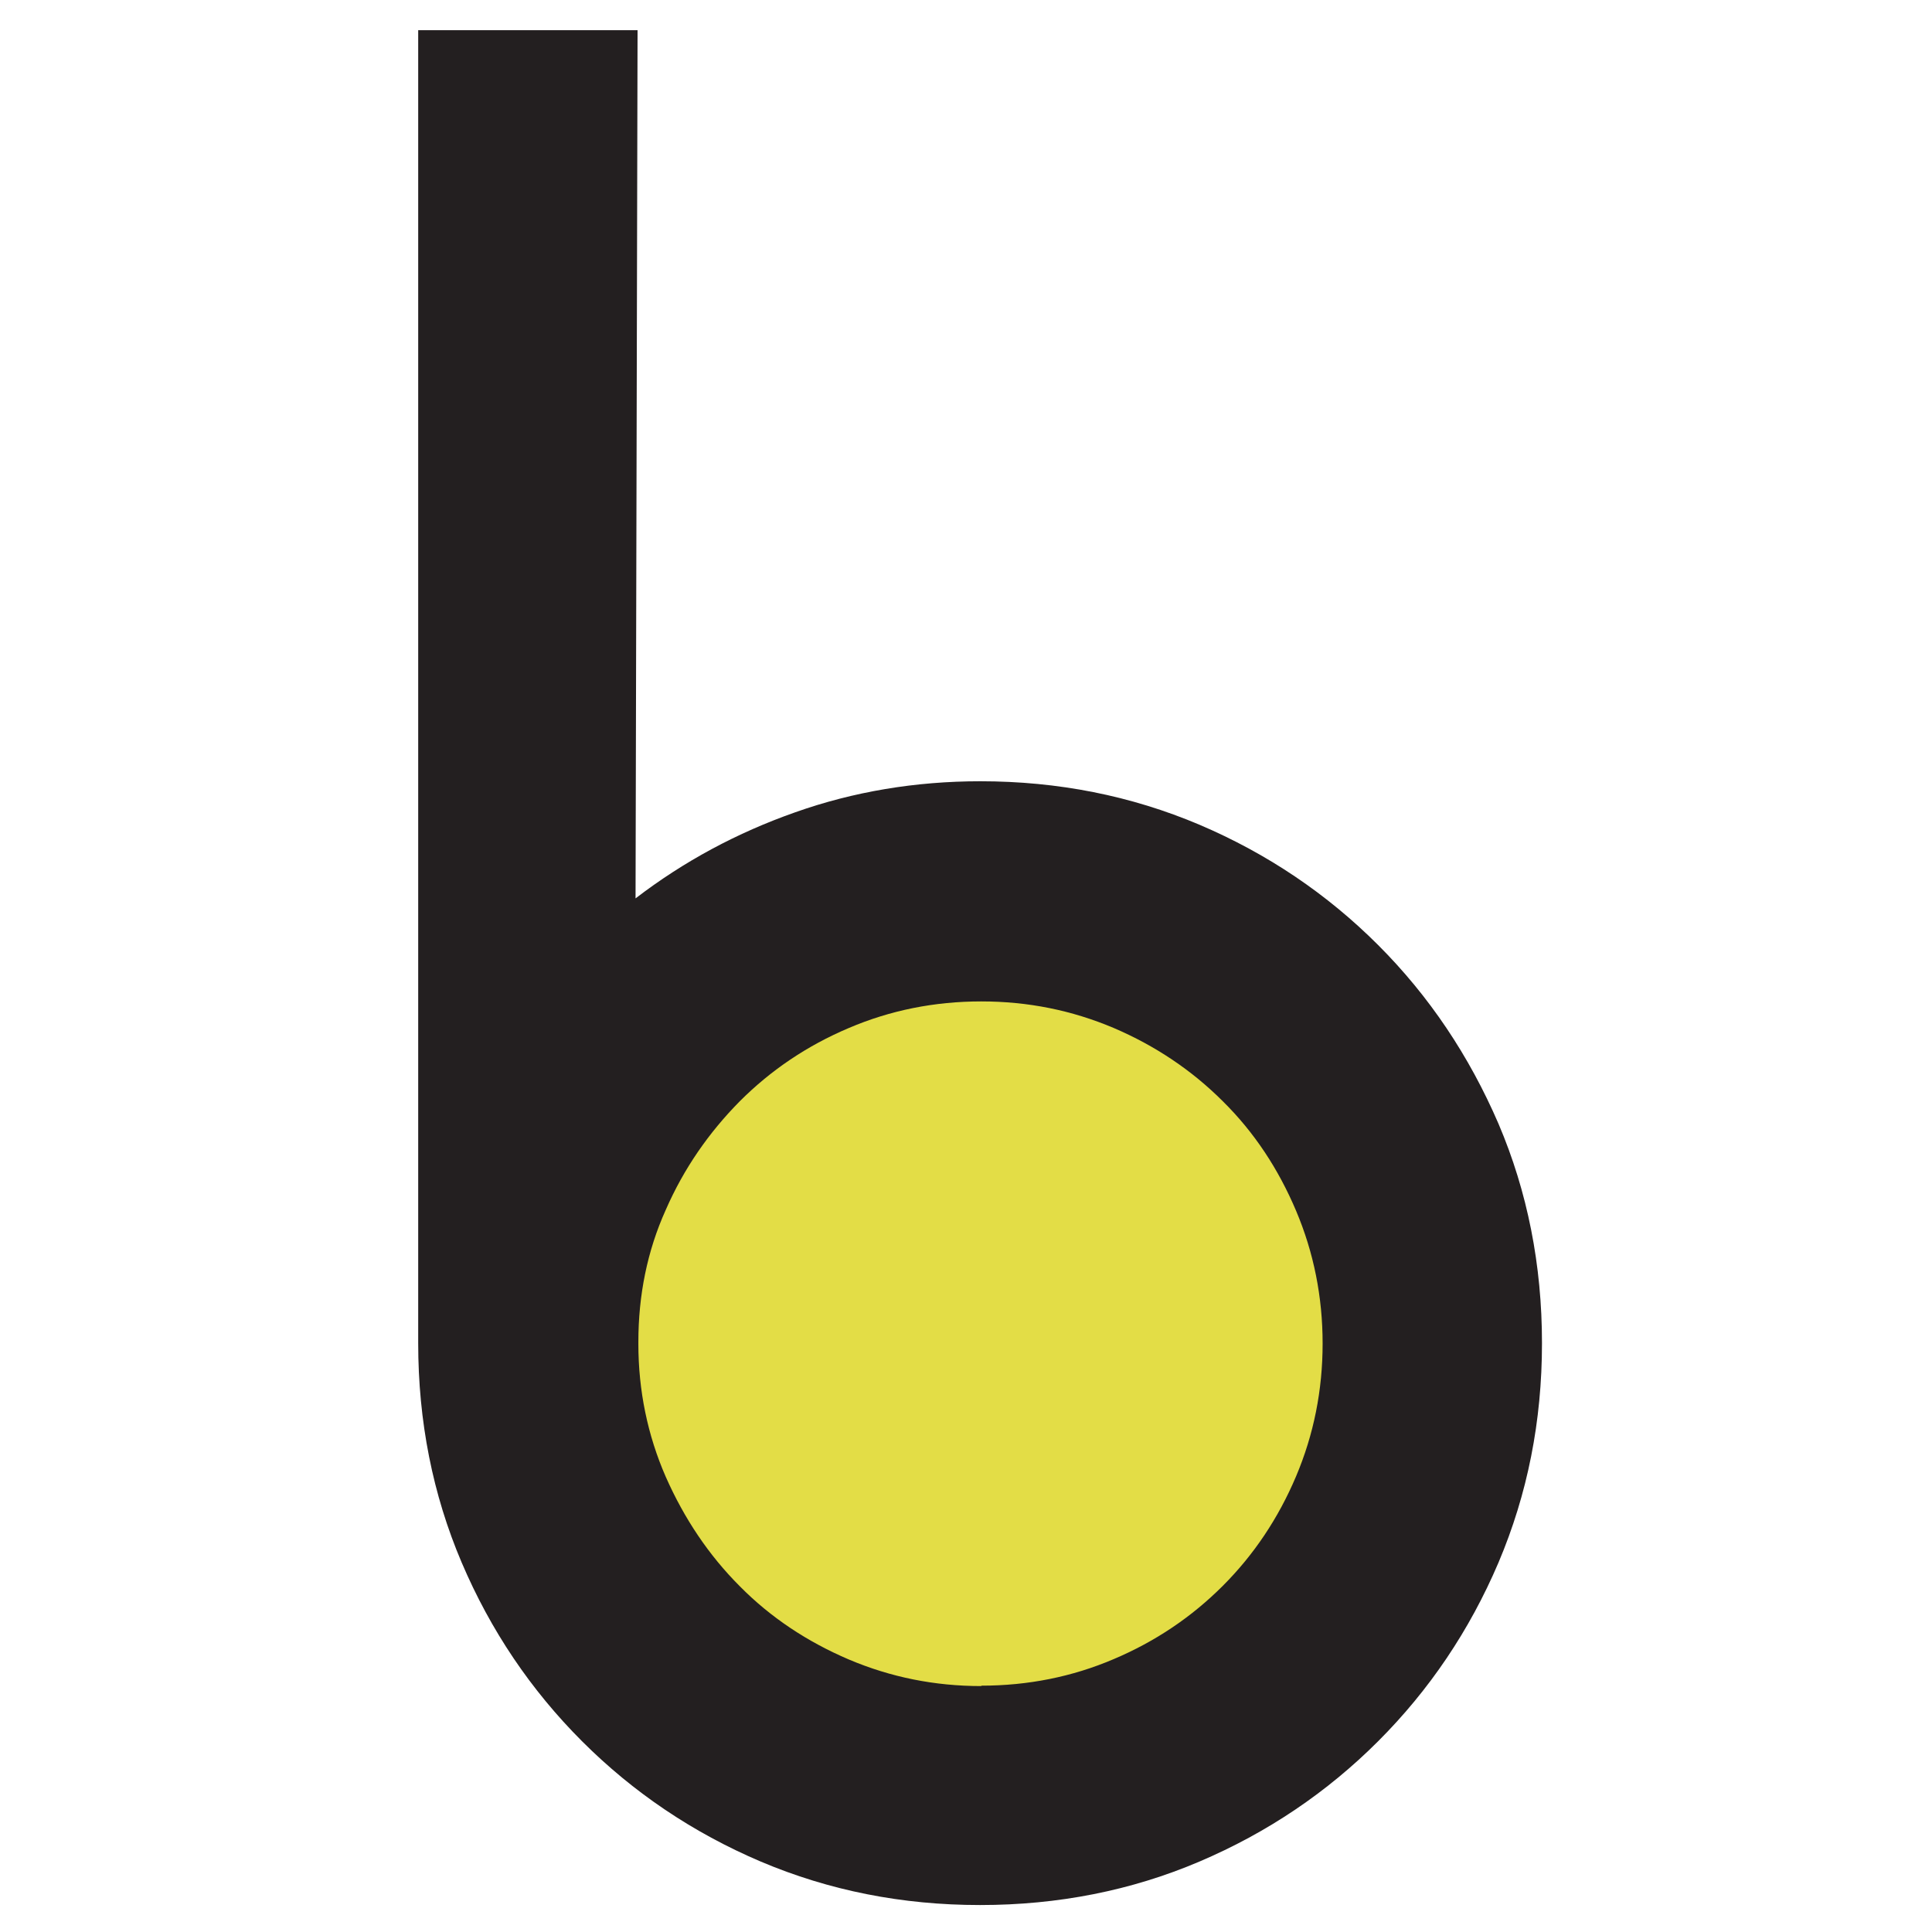 <svg viewBox="0 0 48 48" version="1.1" xmlns="http://www.w3.org/2000/svg" id="Layer_1">
  
  <defs>
    <style>
      .st0 {
        fill: #231f20;
      }

      .st1 {
        fill: #e3dd46;
      }
    </style>
  </defs>
  <circle r="8.99" cy="33.48" cx="24.26" class="st1"></circle>
  <path d="M24.35,19.41c1.94,0,3.75.36,5.45,1.08,1.69.72,3.17,1.72,4.44,2.99s2.26,2.75,2.99,4.44c.72,1.69,1.08,3.51,1.08,5.45s-.36,3.75-1.08,5.45c-.72,1.69-1.72,3.17-2.99,4.44-1.27,1.27-2.75,2.27-4.44,2.99-1.69.72-3.51,1.08-5.45,1.08s-3.75-.36-5.45-1.08c-1.69-.72-3.17-1.72-4.44-2.99-1.27-1.27-2.27-2.75-2.99-4.44-.72-1.69-1.08-3.51-1.08-5.45V.75h5.45l-.05,21.57c1.2-.92,2.52-1.63,3.97-2.14,1.44-.51,2.98-.77,4.6-.77ZM24.38,41.88c1.16,0,2.26-.22,3.29-.66,1.04-.44,1.94-1.05,2.71-1.82.77-.77,1.38-1.68,1.82-2.72.44-1.04.66-2.14.66-3.3s-.22-2.26-.66-3.3c-.44-1.04-1.04-1.95-1.82-2.72-.77-.77-1.68-1.38-2.71-1.82-1.04-.44-2.13-.66-3.29-.66s-2.26.22-3.29.66c-1.04.44-1.94,1.05-2.71,1.82-.77.78-1.39,1.67-1.84,2.7-.46,1.02-.68,2.12-.68,3.28v.05c0,1.16.23,2.27.68,3.3.46,1.04,1.07,1.95,1.84,2.72.77.78,1.68,1.38,2.71,1.82,1.04.44,2.13.66,3.29.66Z" class="st0"></path>
</svg>
